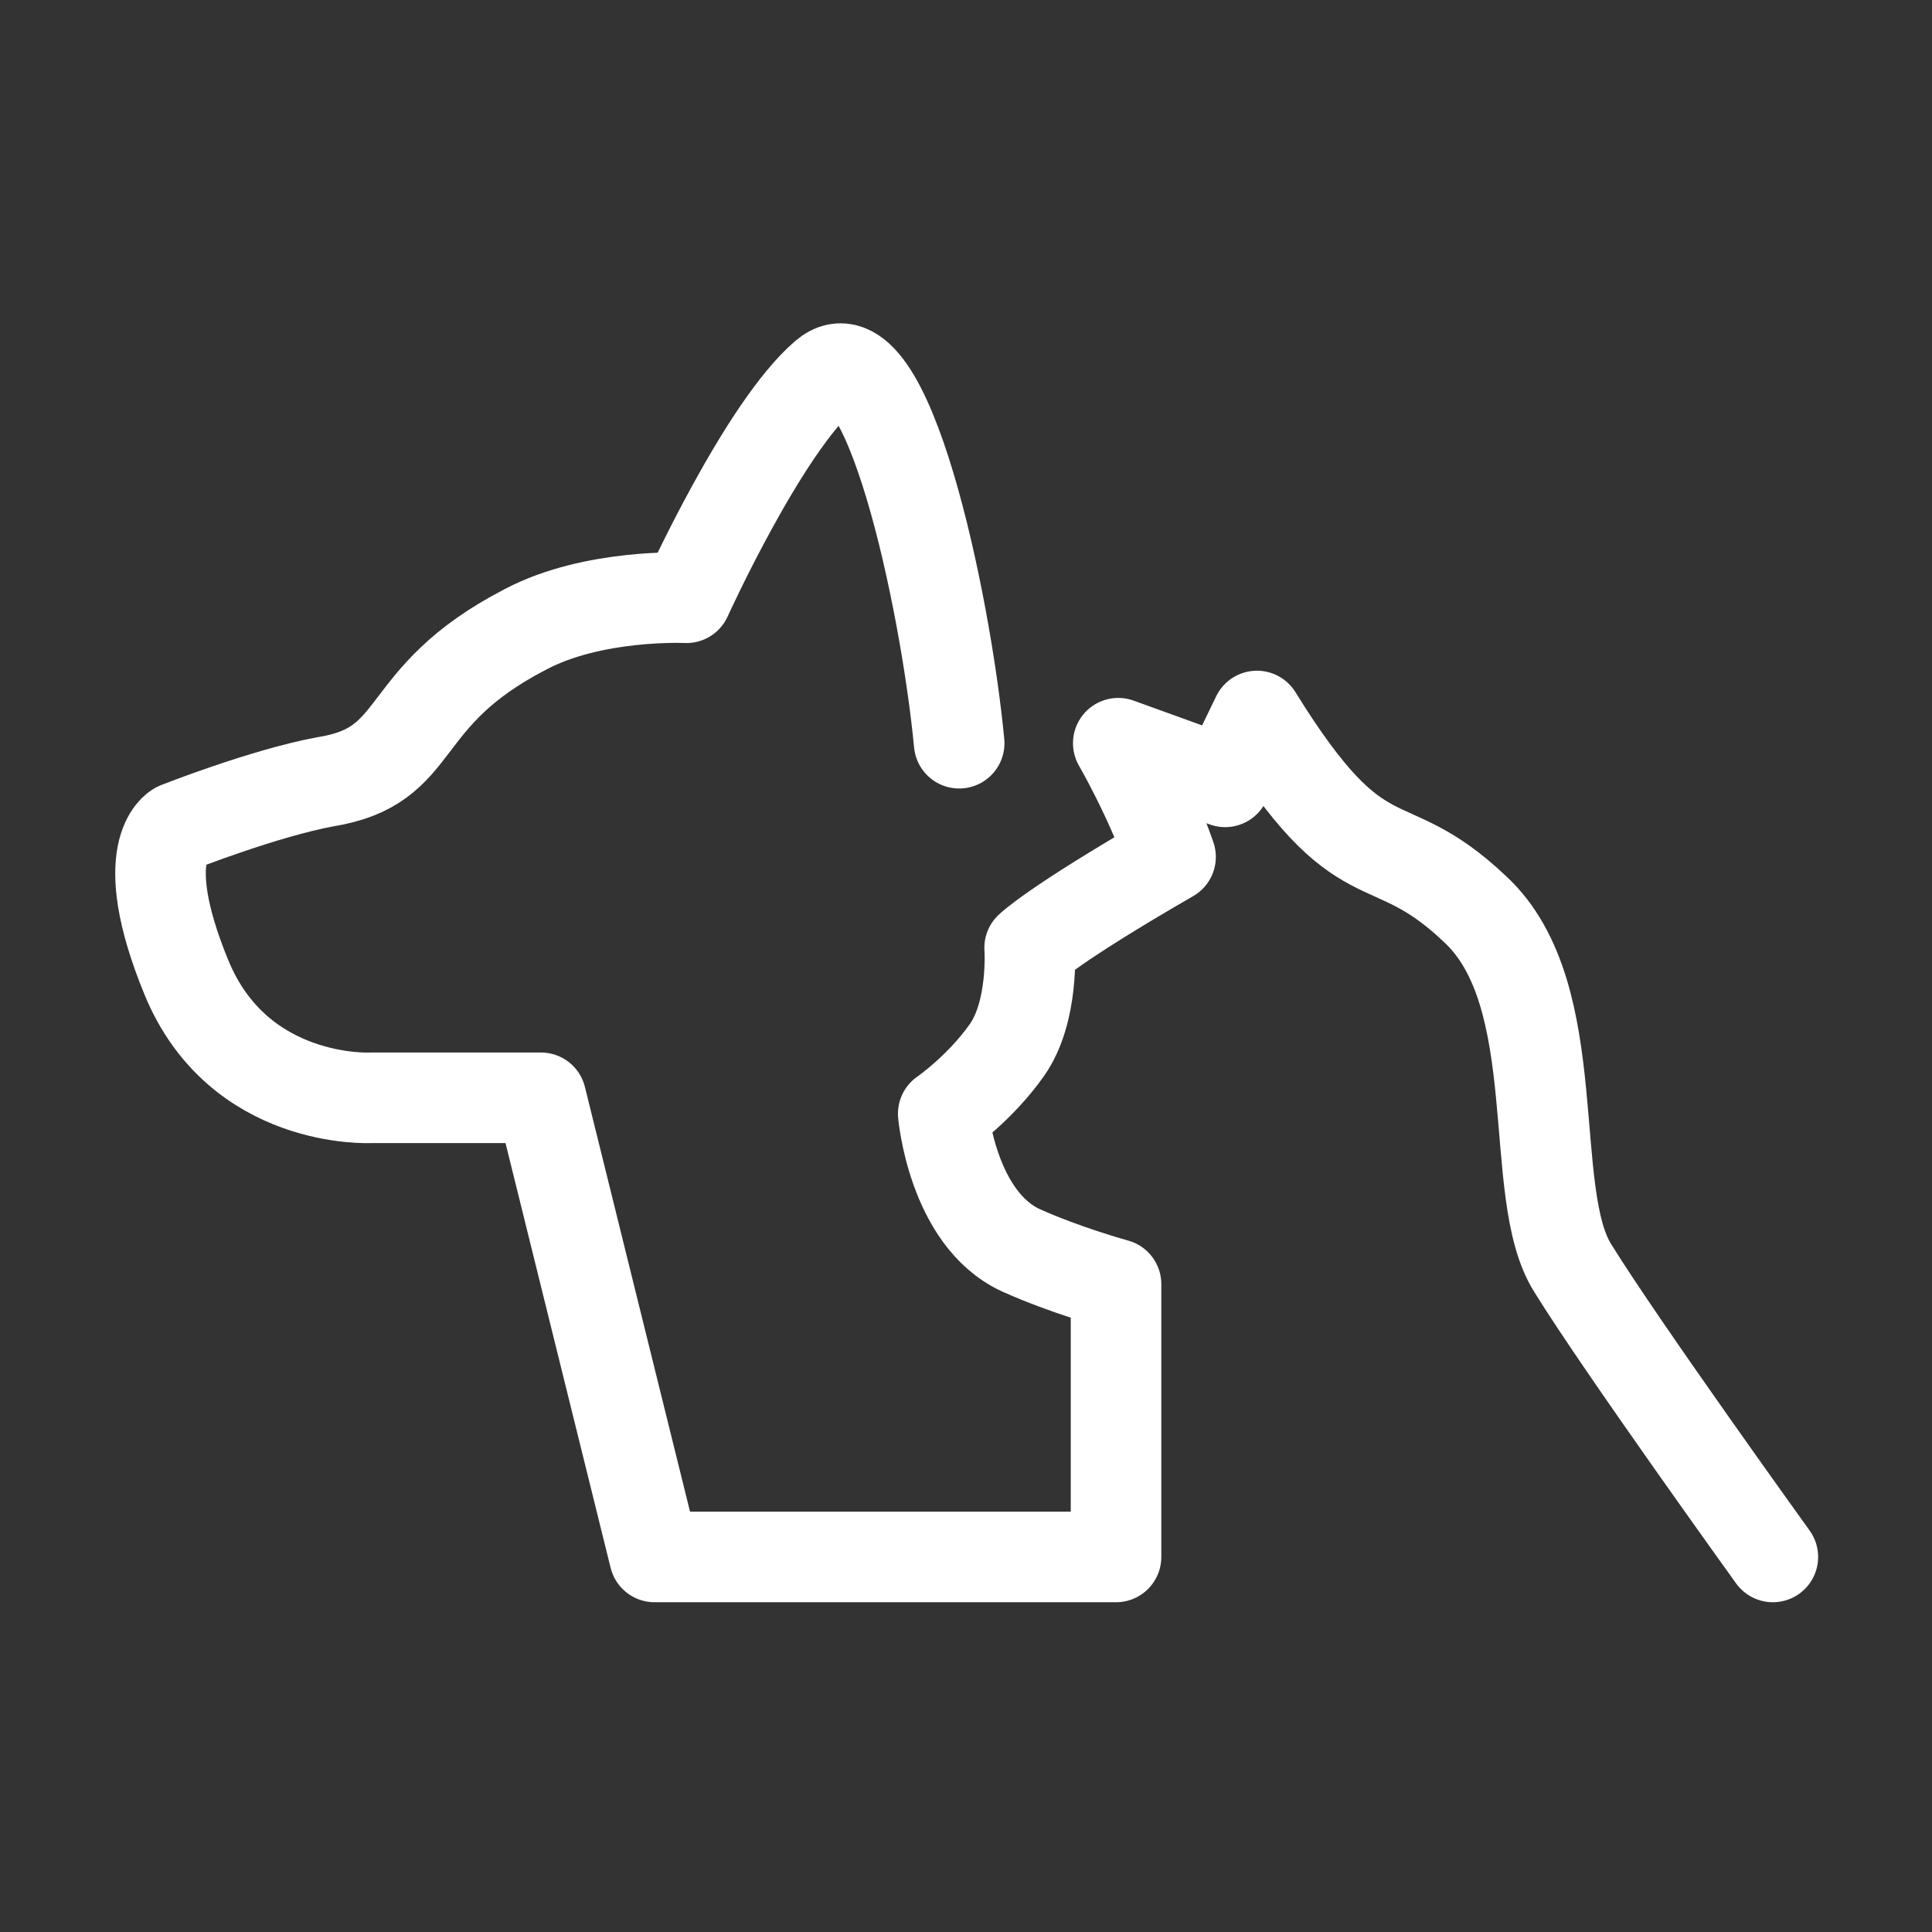 <?xml version="1.0" encoding="UTF-8"?> <svg xmlns="http://www.w3.org/2000/svg" width="32" height="32" viewBox="0 0 32 32" fill="none"><rect x="0" y="0" width="32" height="32" fill="#333333" stroke="none"/><path d="M29.364 25.788C29.364 25.788 26.842 22.287 26.052 21.007C25.261 19.765 25.976 16.489 24.433 15.059C22.927 13.628 22.588 14.72 20.819 11.859L20.292 12.95L18.522 12.31C18.522 12.31 19.049 13.214 19.388 14.193C17.43 15.322 17.054 15.699 17.054 15.699C17.054 15.699 17.129 16.753 16.677 17.393C16.226 18.033 15.623 18.447 15.623 18.447C15.623 18.447 15.774 20.179 16.903 20.706C17.656 21.045 18.485 21.27 18.485 21.27V25.788H10.842L8.96 18.183H6.136C6.136 18.183 3.953 18.296 3.087 16.188C2.221 14.08 2.936 13.704 2.936 13.704C2.936 13.704 4.367 13.139 5.383 12.95C7.04 12.687 6.513 11.558 8.696 10.428C9.826 9.826 11.369 9.901 11.369 9.901C11.369 9.901 12.649 7.078 13.666 6.212C14.682 5.346 15.661 9.939 15.887 12.31" stroke="white" stroke-width="1.5" stroke-miterlimit="10" stroke-linecap="round" stroke-linejoin="round"></path></svg> 